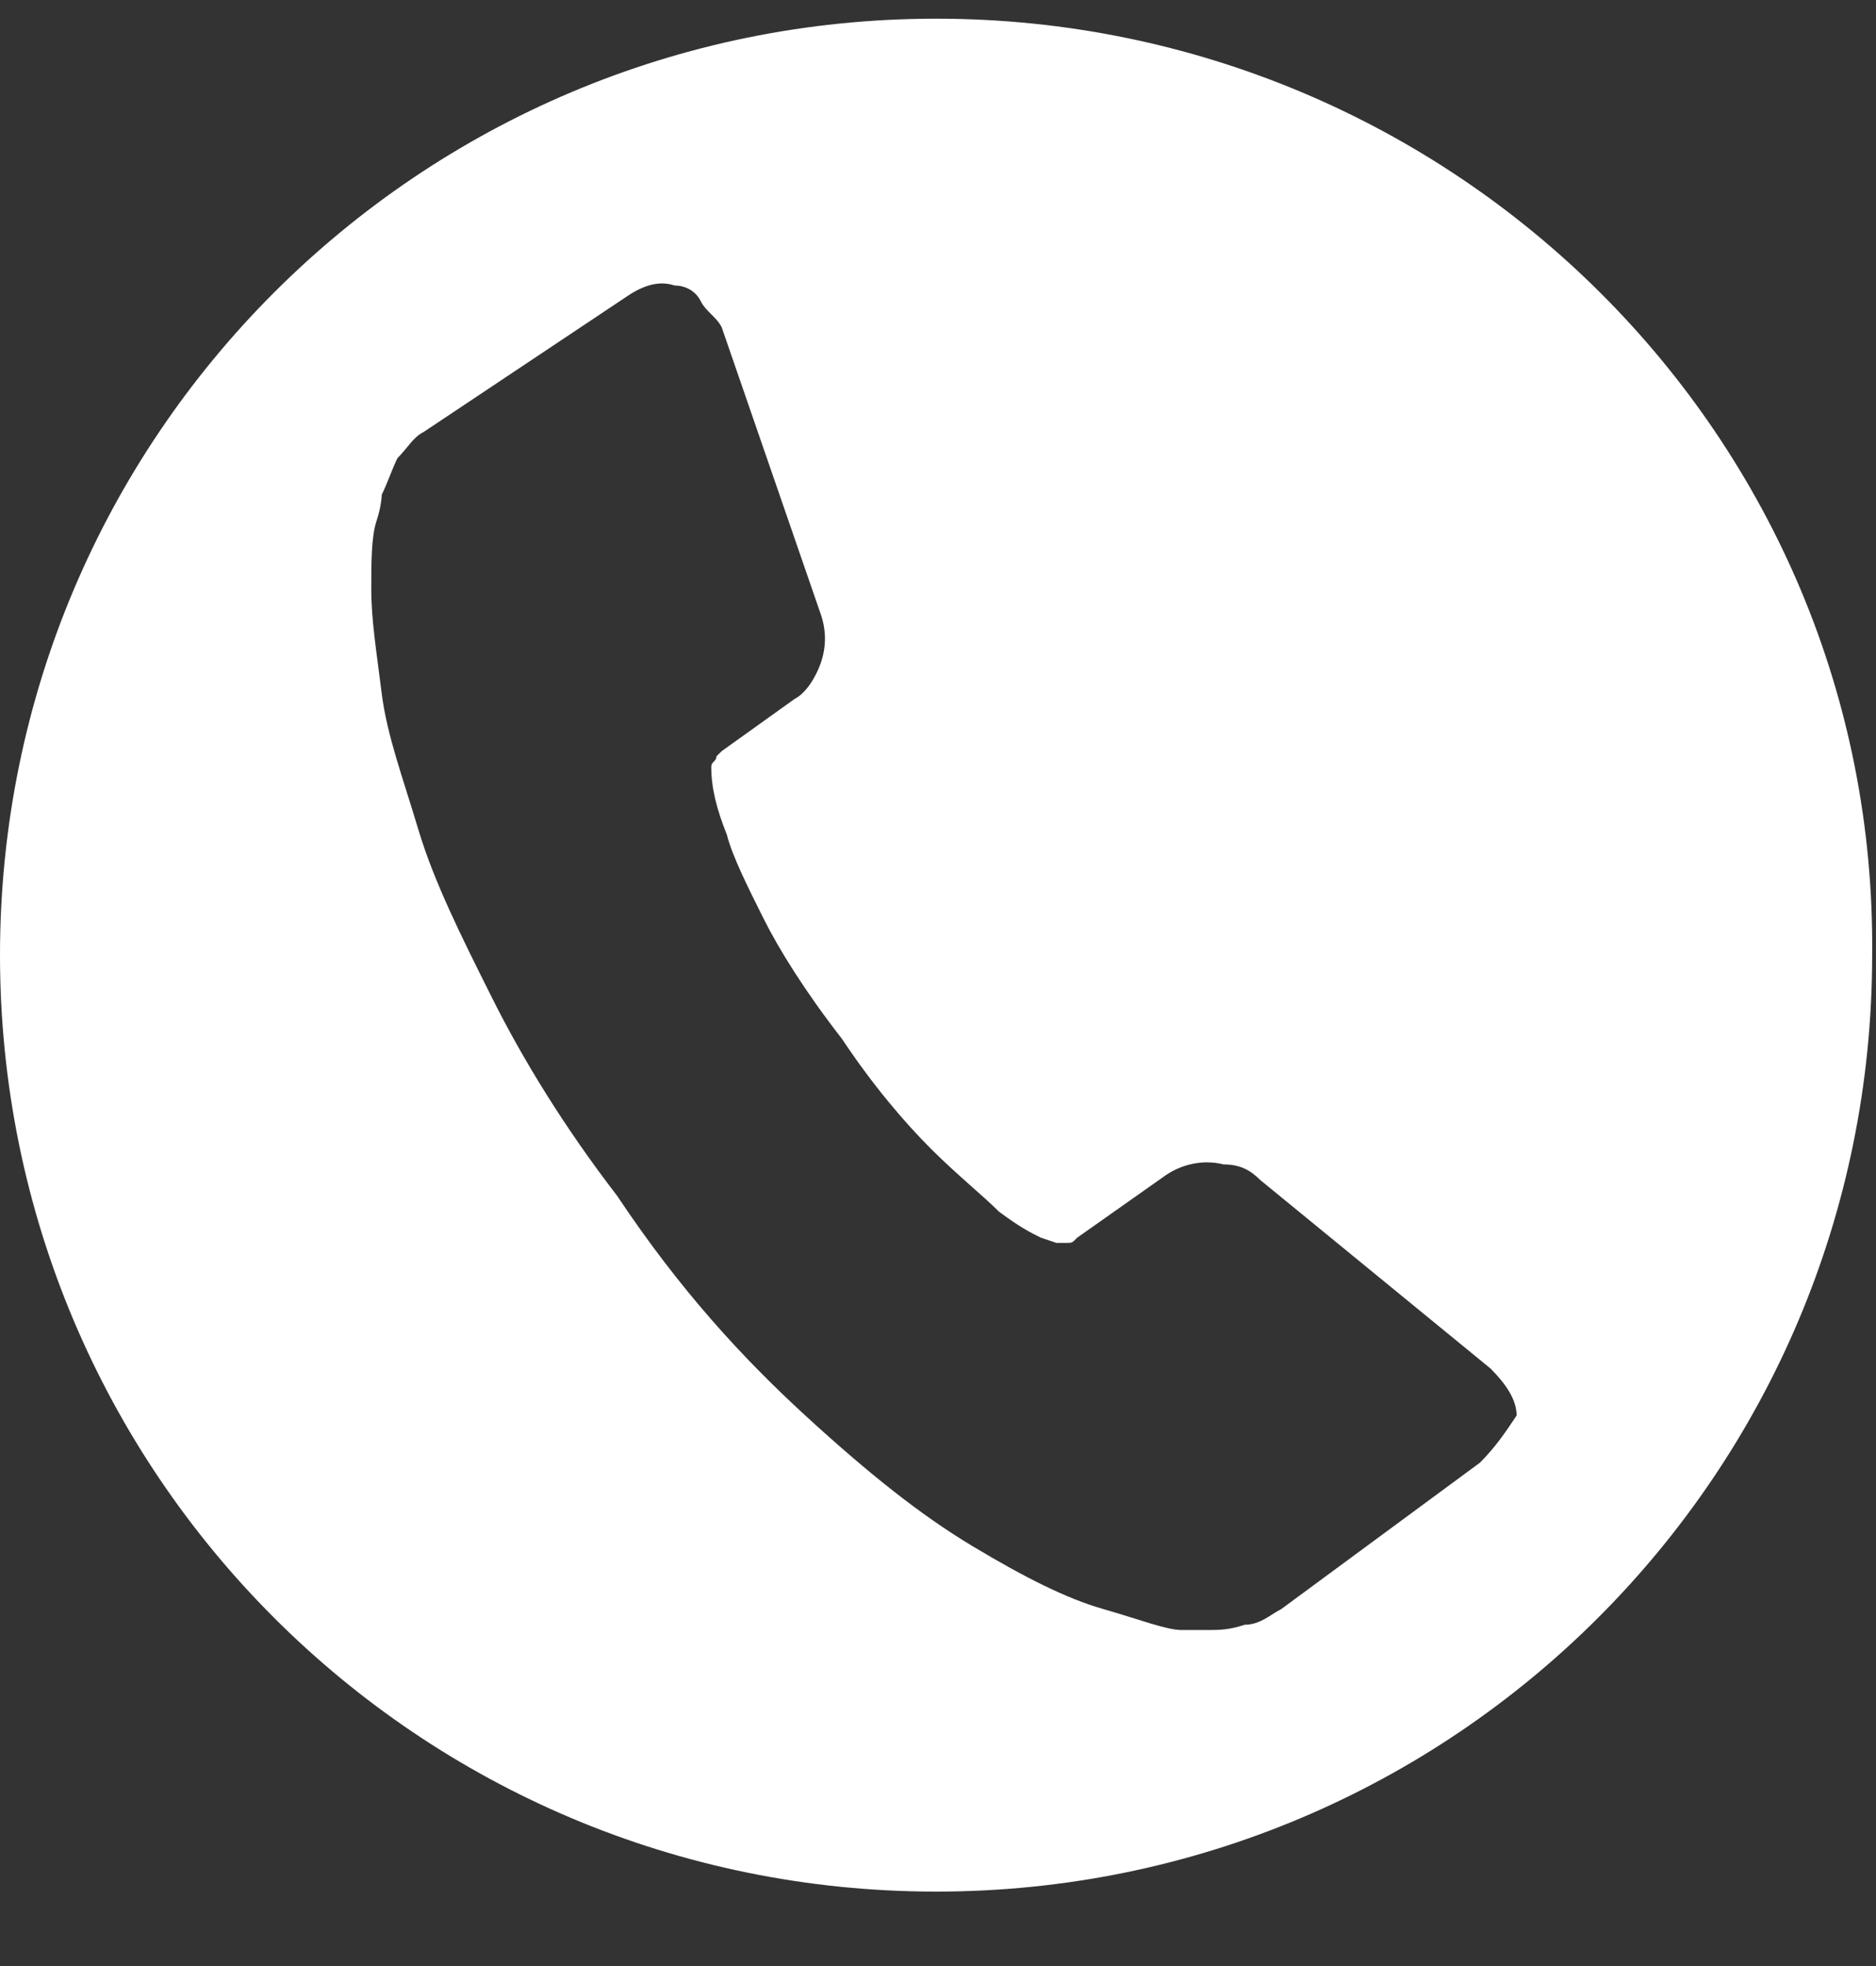 <?xml version="1.0" encoding="UTF-8"?> <svg xmlns="http://www.w3.org/2000/svg" width="21" height="22" viewBox="0 0 21 22" fill="none"><rect x="0" y="0" width="21" height="22" fill="#333333" stroke="none"/> <path d="M10.479 0.209C4.683 0.209 0 4.892 0 10.688C0 16.484 4.683 21.167 10.479 21.167C16.274 21.167 20.957 16.484 20.957 10.688C21.016 4.892 16.274 0.209 10.479 0.209ZM16.567 16.367L14.342 18.006C14.225 18.064 14.108 18.181 13.933 18.181C13.757 18.24 13.64 18.24 13.523 18.24C13.523 18.24 13.464 18.24 13.406 18.24C13.347 18.24 13.289 18.24 13.23 18.24C13.055 18.24 12.762 18.123 12.352 18.006C11.942 17.889 11.474 17.654 10.889 17.303C10.303 16.952 9.718 16.484 9.015 15.84C8.313 15.196 7.61 14.435 6.908 13.381C6.322 12.62 5.854 11.859 5.503 11.156C5.152 10.454 4.859 9.868 4.683 9.283C4.508 8.698 4.332 8.229 4.273 7.761C4.215 7.293 4.156 6.941 4.156 6.59C4.156 6.297 4.156 6.005 4.215 5.829C4.273 5.653 4.273 5.536 4.273 5.536C4.332 5.419 4.391 5.244 4.449 5.127C4.566 5.009 4.625 4.892 4.742 4.834L7.025 3.312C7.2 3.195 7.376 3.136 7.552 3.195C7.669 3.195 7.786 3.253 7.844 3.37C7.903 3.487 8.02 3.546 8.079 3.663L9.191 6.883C9.249 7.058 9.249 7.234 9.191 7.41C9.132 7.585 9.015 7.761 8.898 7.819L8.079 8.405L8.02 8.463C8.02 8.522 7.962 8.522 7.962 8.581C7.962 8.815 8.02 9.049 8.137 9.342C8.196 9.576 8.371 9.927 8.547 10.278C8.723 10.63 9.015 11.098 9.425 11.625C9.776 12.152 10.127 12.561 10.42 12.854C10.713 13.147 11.006 13.381 11.181 13.557C11.415 13.732 11.533 13.791 11.65 13.849L11.825 13.908C11.825 13.908 11.884 13.908 11.942 13.908C12.001 13.908 12.001 13.908 12.059 13.849L13.055 13.147C13.23 13.03 13.464 12.971 13.698 13.03C13.874 13.03 13.991 13.088 14.108 13.205L16.684 15.313C16.86 15.489 16.977 15.664 16.977 15.84C16.86 16.015 16.743 16.191 16.567 16.367Z" fill="white"></path> </svg> 